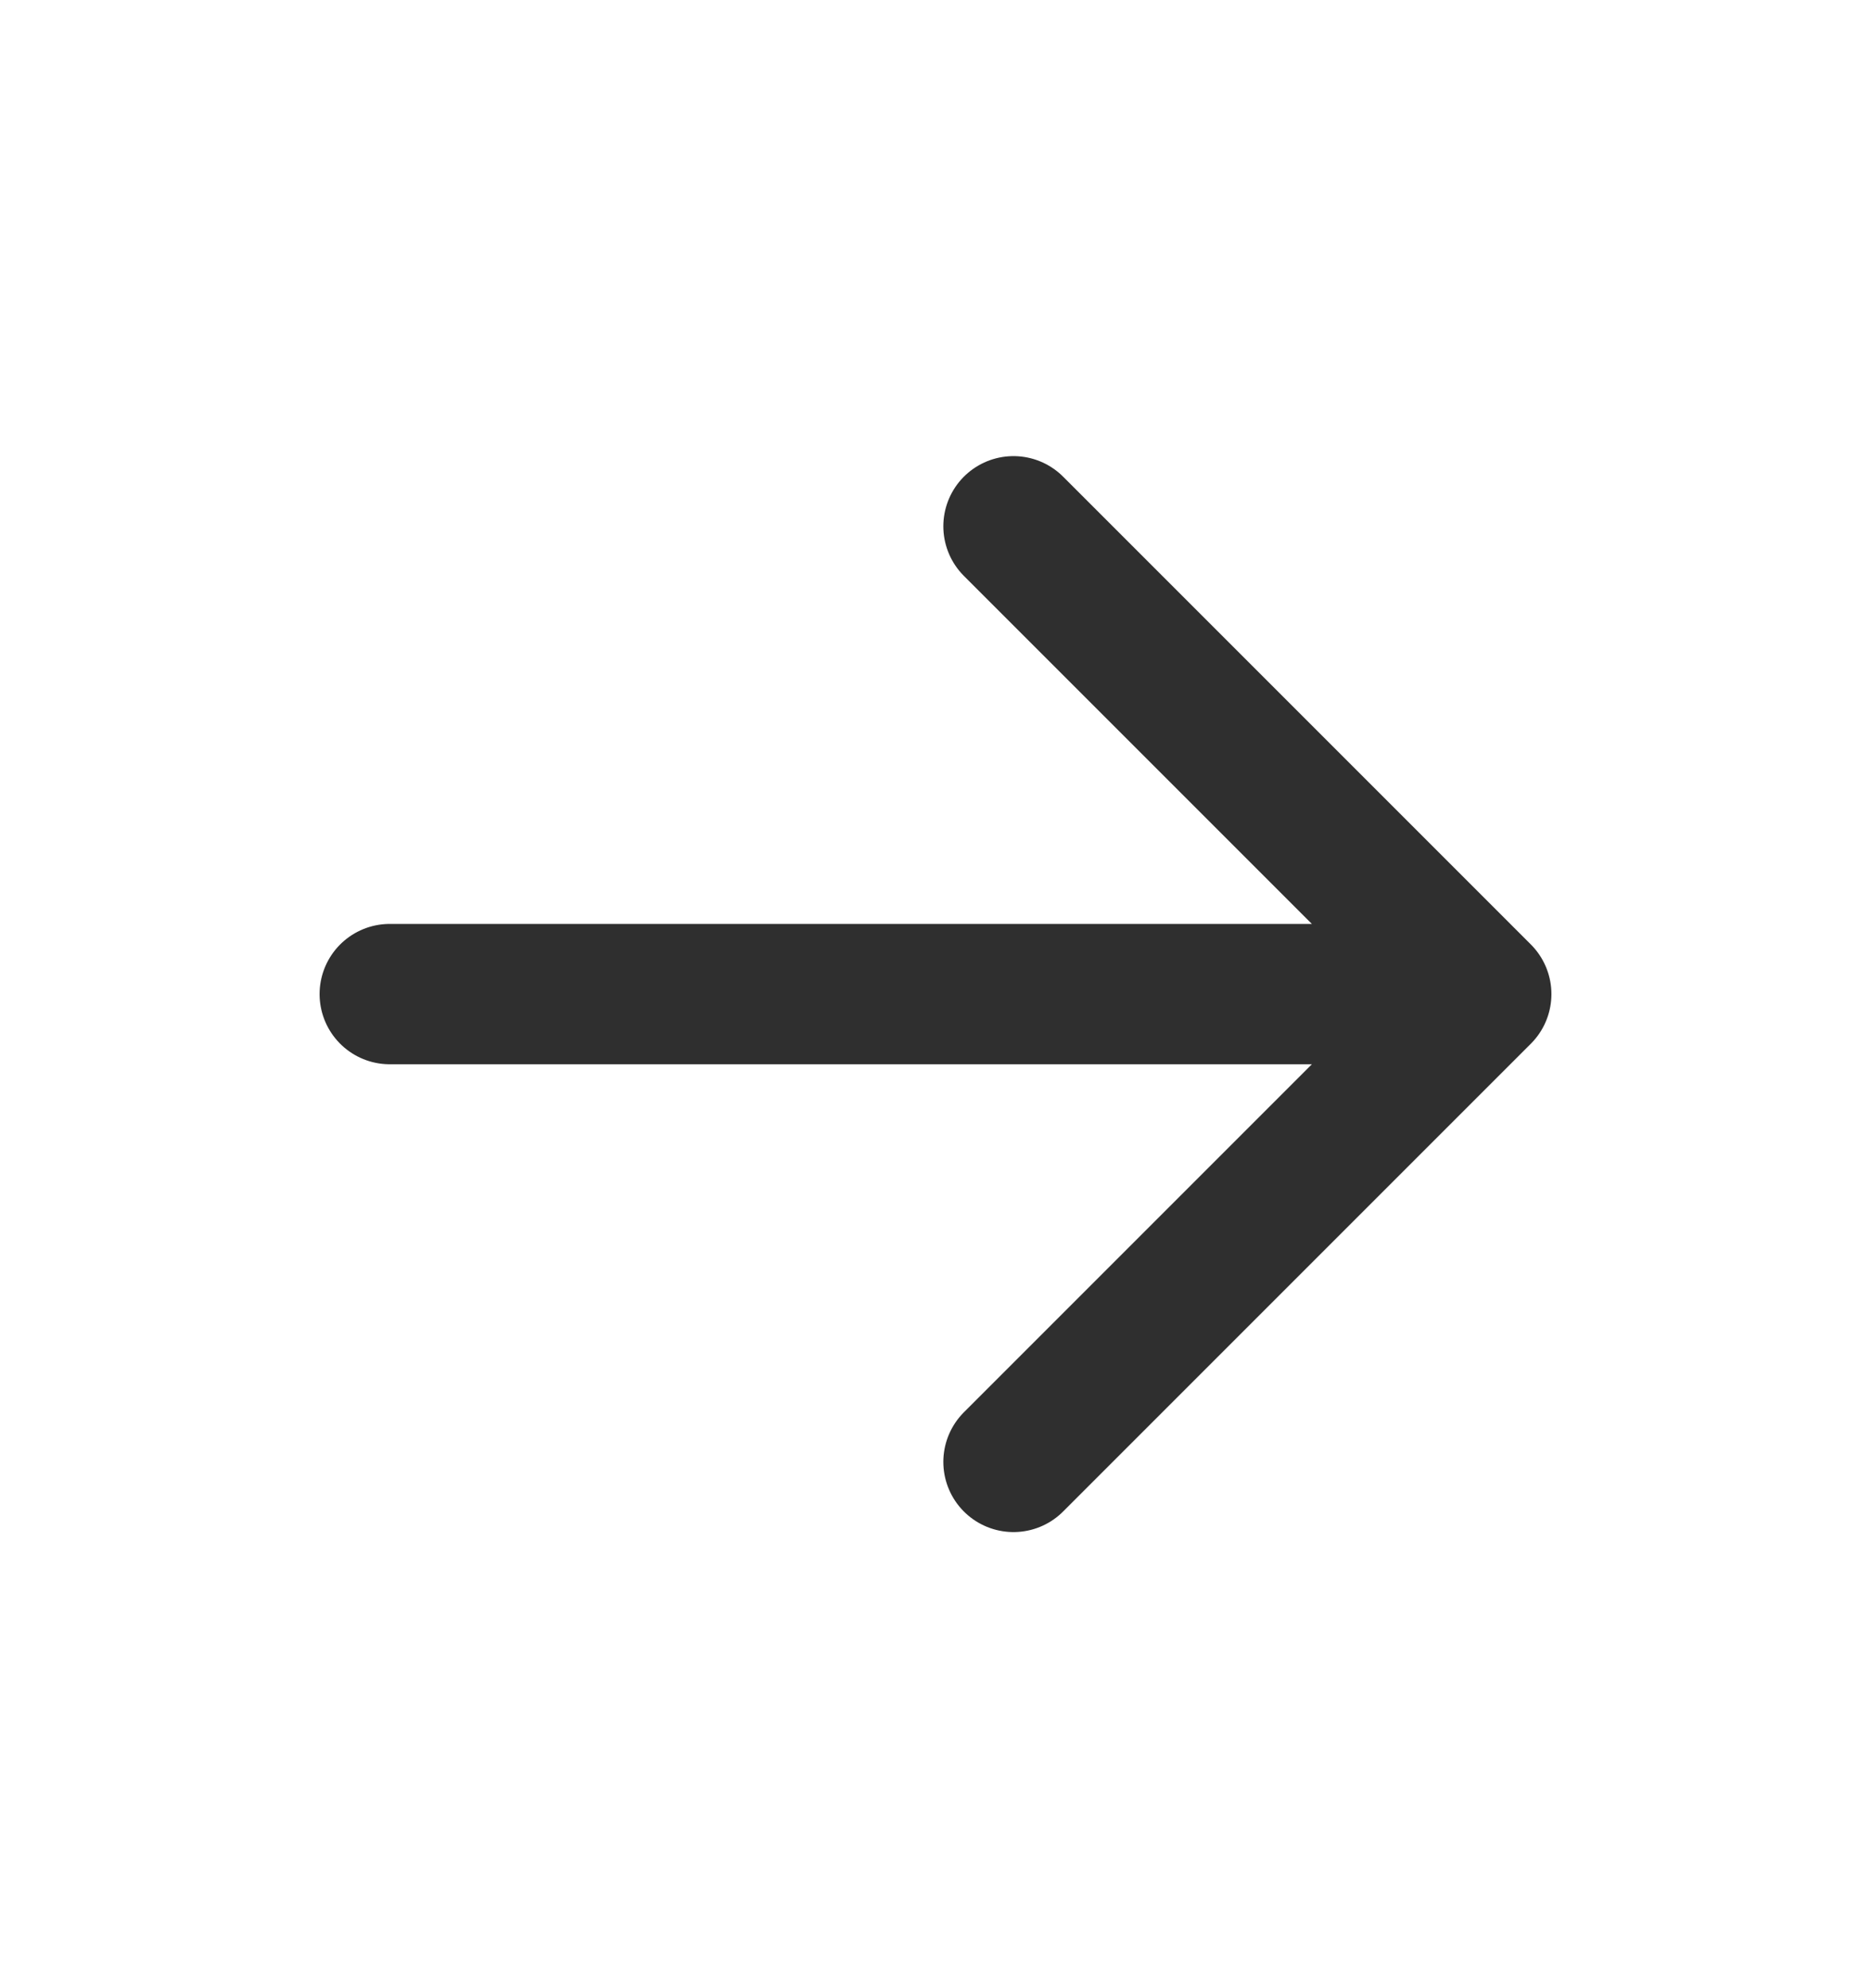 <?xml version="1.0" encoding="UTF-8"?> <svg xmlns="http://www.w3.org/2000/svg" width="16" height="17" viewBox="0 0 16 17" fill="none"><path d="M12.667 8.5L3.333 8.5M12.667 8.5L8.667 12.5M12.667 8.5L8.667 4.5" stroke="#2F2F2F" stroke-width="1.2" stroke-linecap="round" stroke-linejoin="round"></path></svg> 